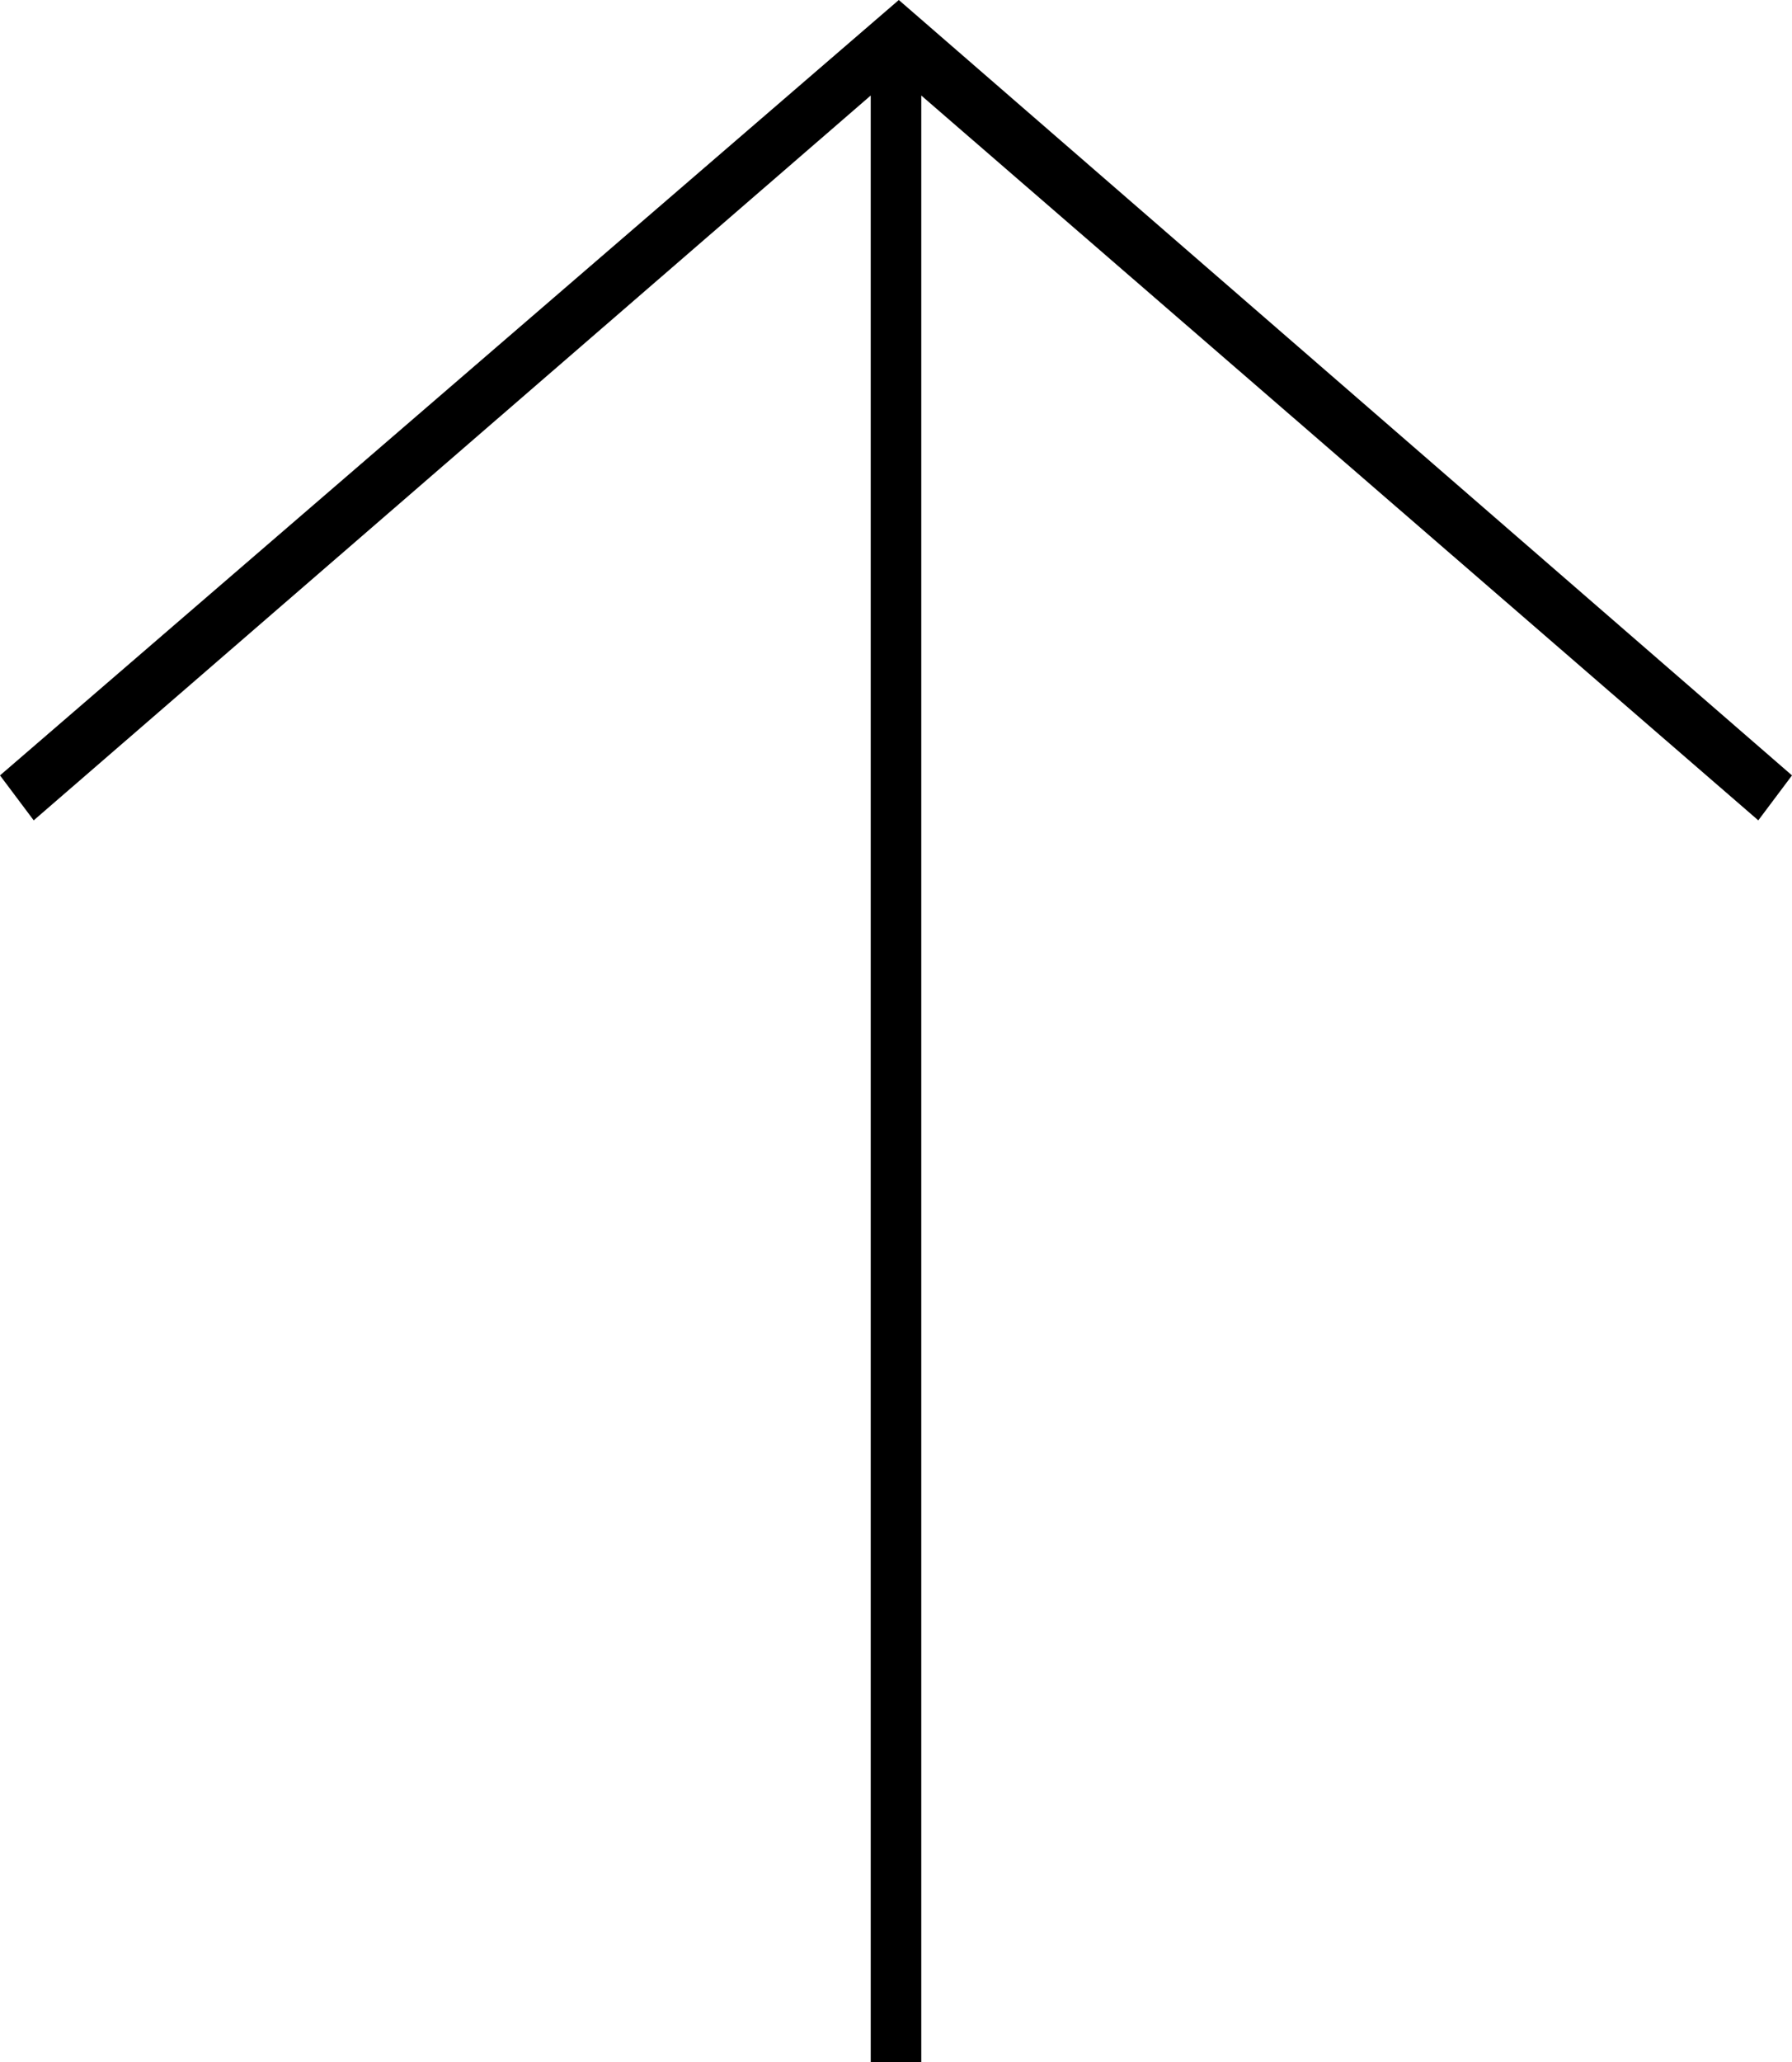 <?xml version="1.0" encoding="utf-8"?>
<!-- Generator: Adobe Illustrator 26.2.1, SVG Export Plug-In . SVG Version: 6.00 Build 0)  -->
<svg version="1.1" id="Ebene_1" xmlns="http://www.w3.org/2000/svg" xmlns:xlink="http://www.w3.org/1999/xlink" x="0px" y="0px"
	 viewBox="0 0 31.9 36.7" style="enable-background:new 0 0 31.9 36.7;" xml:space="preserve">
<polygon points="31.9,13.8 16,0 0,13.8 0.6,14.6 15.5,1.7 15.5,36.7 16.4,36.7 16.4,1.7 31.3,14.6 "/>
</svg>

